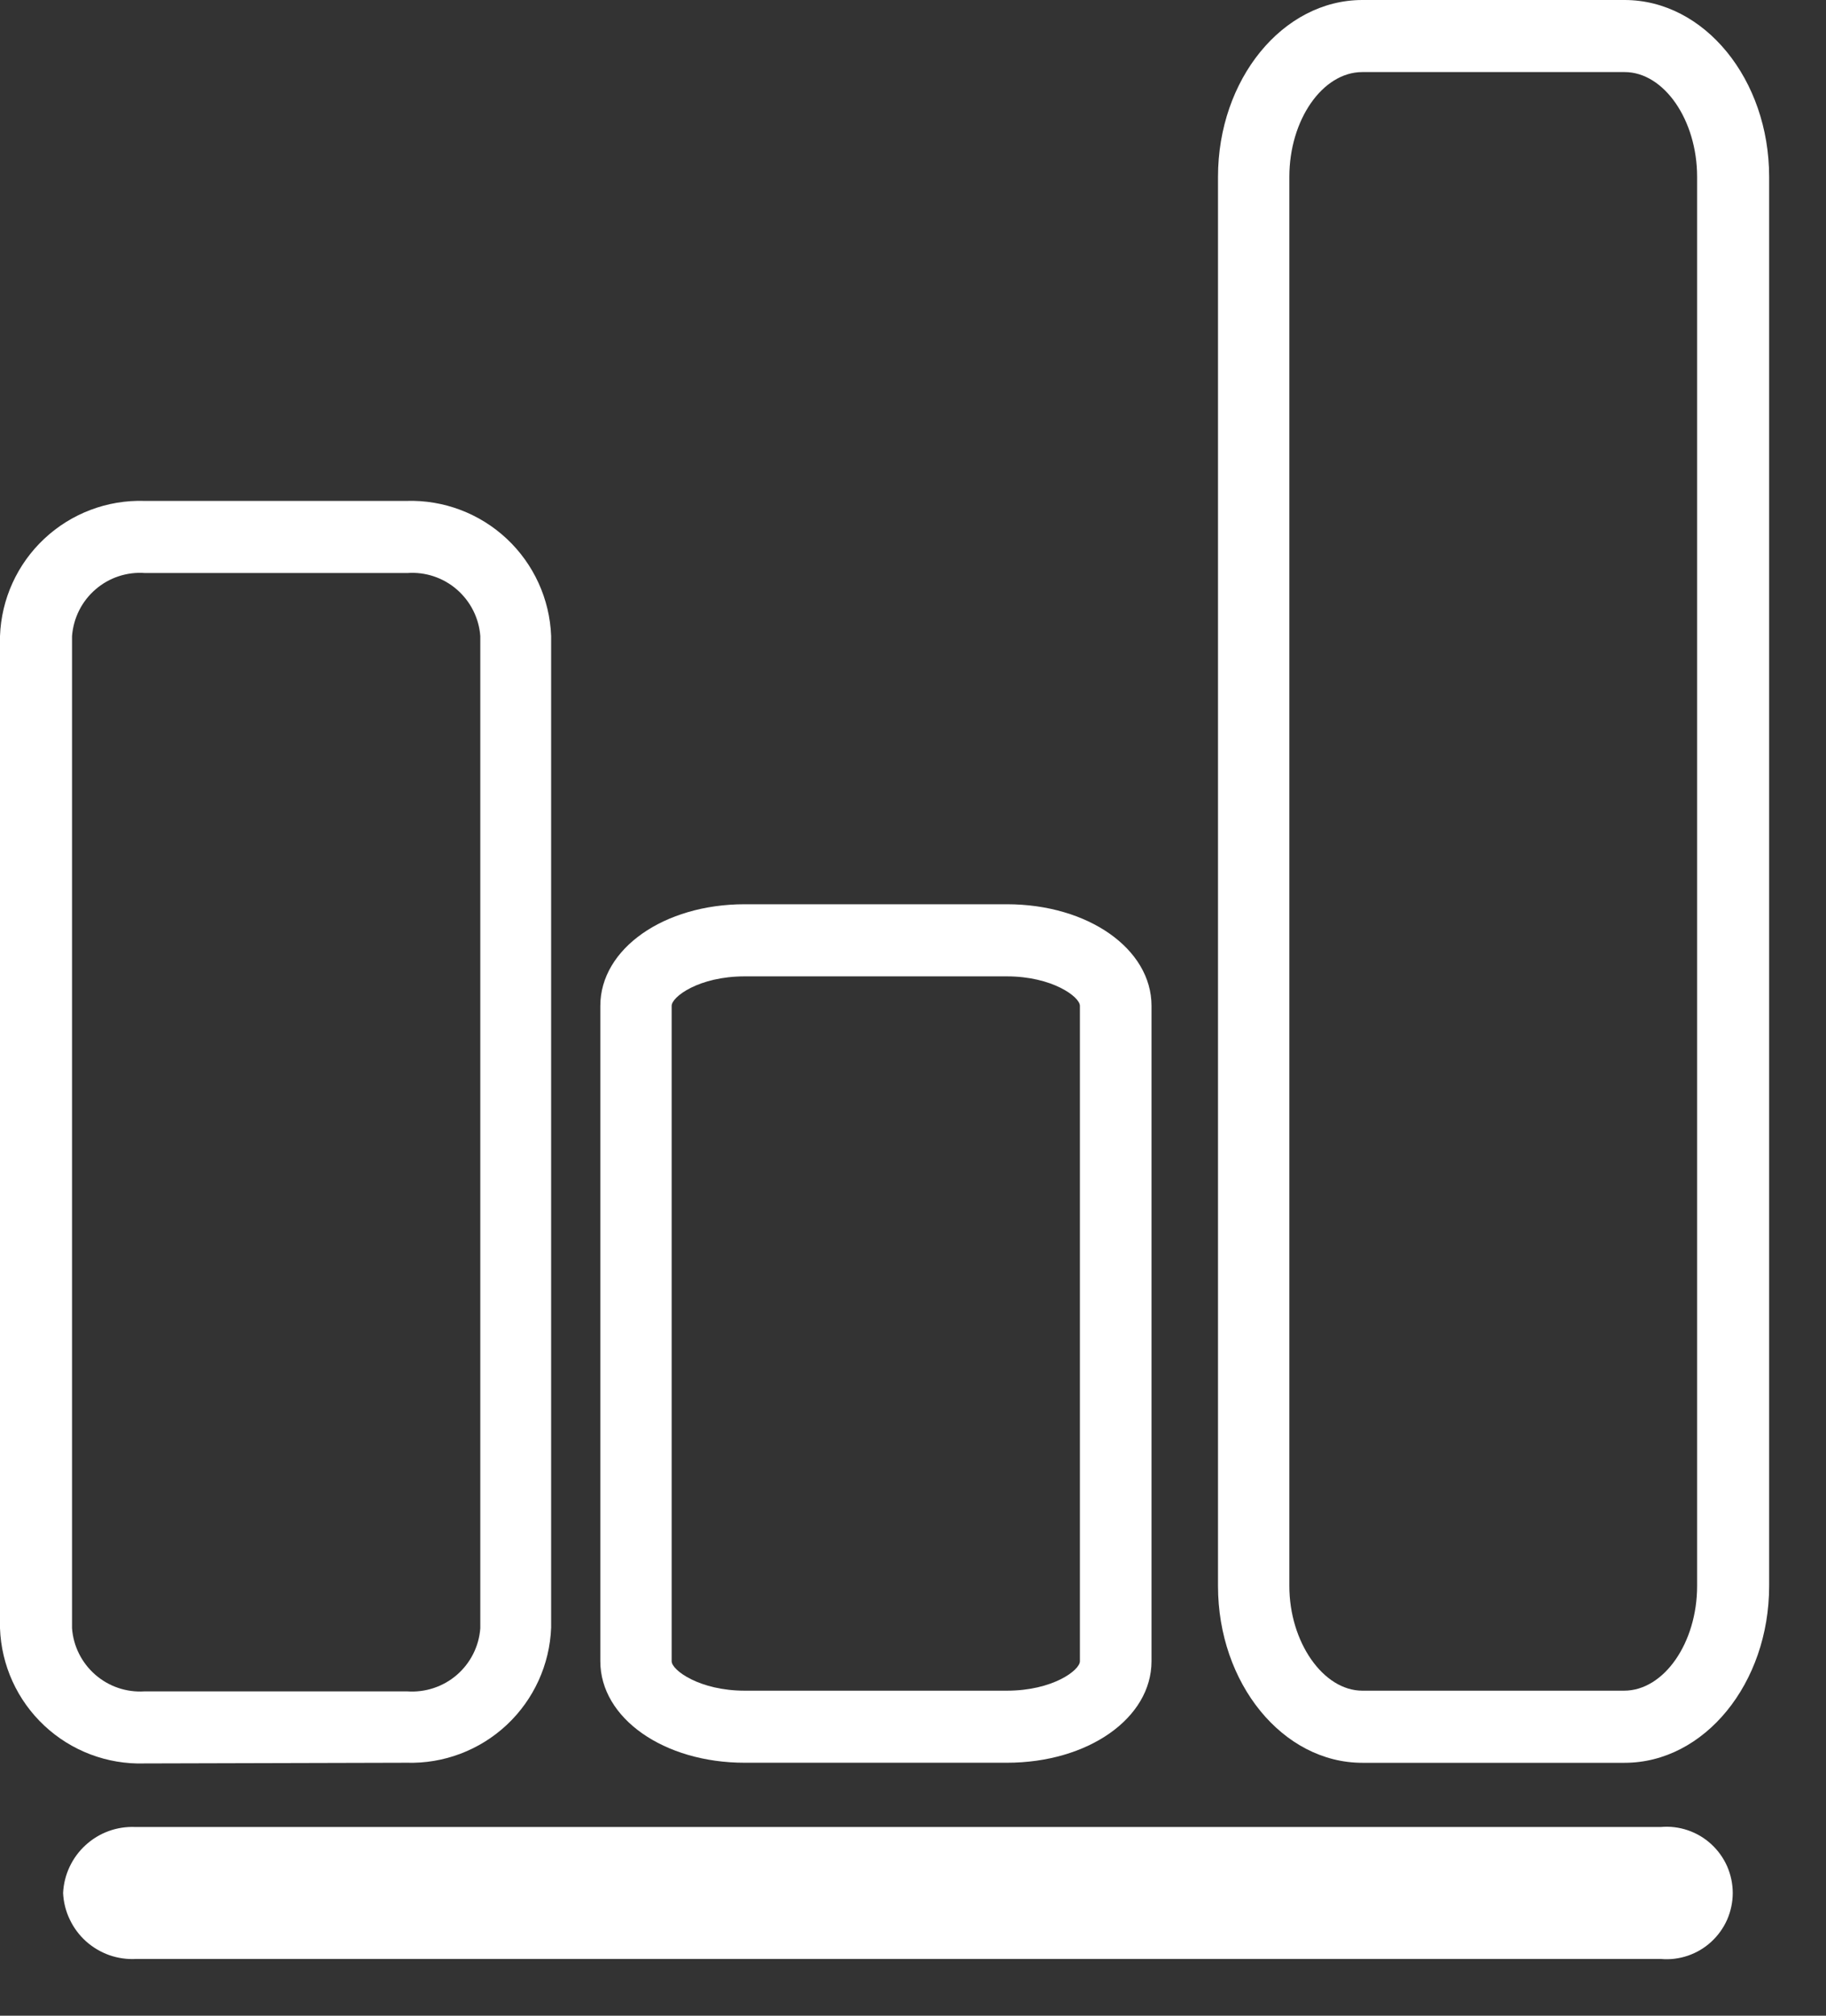 <?xml version="1.0" encoding="UTF-8"?> <svg xmlns="http://www.w3.org/2000/svg" width="29" height="32" viewBox="0 0 29 32" fill="none"><rect x="0" y="0" width="29" height="32" fill="#333333" stroke="none"/><path d="M6.457 27.984C7.045 28.002 7.617 27.786 8.047 27.384C8.477 26.982 8.731 26.426 8.753 25.838V10.098C8.731 9.51 8.477 8.954 8.047 8.552C7.617 8.15 7.045 7.934 6.457 7.952H2.293C1.705 7.934 1.133 8.15 0.704 8.552C0.274 8.954 0.021 9.51 0 10.098V25.849C0.021 26.438 0.274 26.993 0.704 27.395C1.133 27.797 1.705 28.013 2.293 27.995L6.457 27.984ZM1.144 25.849V10.098C1.155 9.956 1.193 9.818 1.257 9.69C1.321 9.563 1.409 9.45 1.517 9.357C1.624 9.264 1.749 9.193 1.885 9.148C2.02 9.104 2.162 9.086 2.304 9.097H6.468C6.755 9.076 7.038 9.17 7.255 9.358C7.472 9.546 7.607 9.812 7.628 10.098V25.849C7.607 26.136 7.472 26.402 7.255 26.59C7.038 26.777 6.755 26.871 6.468 26.851H2.293C2.008 26.869 1.728 26.774 1.513 26.586C1.298 26.399 1.165 26.134 1.144 25.849Z" fill="white"></path><path d="M21.637 0C20.372 0 19.344 1.26 19.344 2.807V25.178C19.344 26.724 20.372 27.985 21.637 27.985H25.801C27.069 27.985 28.097 26.724 28.097 25.178V2.807C28.097 1.26 27.069 0 25.801 0H21.637ZM26.953 2.807V25.178C26.953 26.079 26.427 26.84 25.793 26.84H21.637C21.014 26.84 20.477 26.067 20.477 25.178V2.807C20.477 1.906 21.002 1.144 21.637 1.144H25.801C26.427 1.144 26.953 1.906 26.953 2.807Z" fill="white"></path><path d="M11.827 27.984H15.991C17.279 27.984 18.288 27.277 18.288 26.372V15.968C18.288 15.063 17.279 14.355 15.991 14.355H11.827C10.543 14.355 9.534 15.063 9.534 15.968V26.372C9.534 27.277 10.543 27.984 11.827 27.984ZM10.667 15.968C10.667 15.825 11.1 15.5 11.827 15.5H15.991C16.71 15.5 17.151 15.825 17.151 15.968V26.372C17.151 26.515 16.718 26.84 15.991 26.84H11.827C11.112 26.84 10.667 26.515 10.667 26.372V15.968Z" fill="white"></path><path d="M1.002 30.052C1.009 30.197 1.044 30.339 1.107 30.47C1.169 30.602 1.256 30.719 1.364 30.817C1.472 30.914 1.598 30.989 1.735 31.038C1.872 31.086 2.017 31.107 2.162 31.099H26.377C26.522 31.112 26.668 31.094 26.806 31.047C26.944 31 27.071 30.925 27.178 30.826C27.285 30.728 27.371 30.608 27.43 30.475C27.488 30.341 27.519 30.197 27.519 30.052C27.519 29.906 27.488 29.762 27.43 29.628C27.371 29.495 27.285 29.375 27.178 29.277C27.071 29.178 26.944 29.103 26.806 29.056C26.668 29.009 26.522 28.991 26.377 29.004H2.15C1.859 28.991 1.575 29.094 1.36 29.291C1.145 29.487 1.016 29.761 1.002 30.052Z" fill="white"></path></svg> 